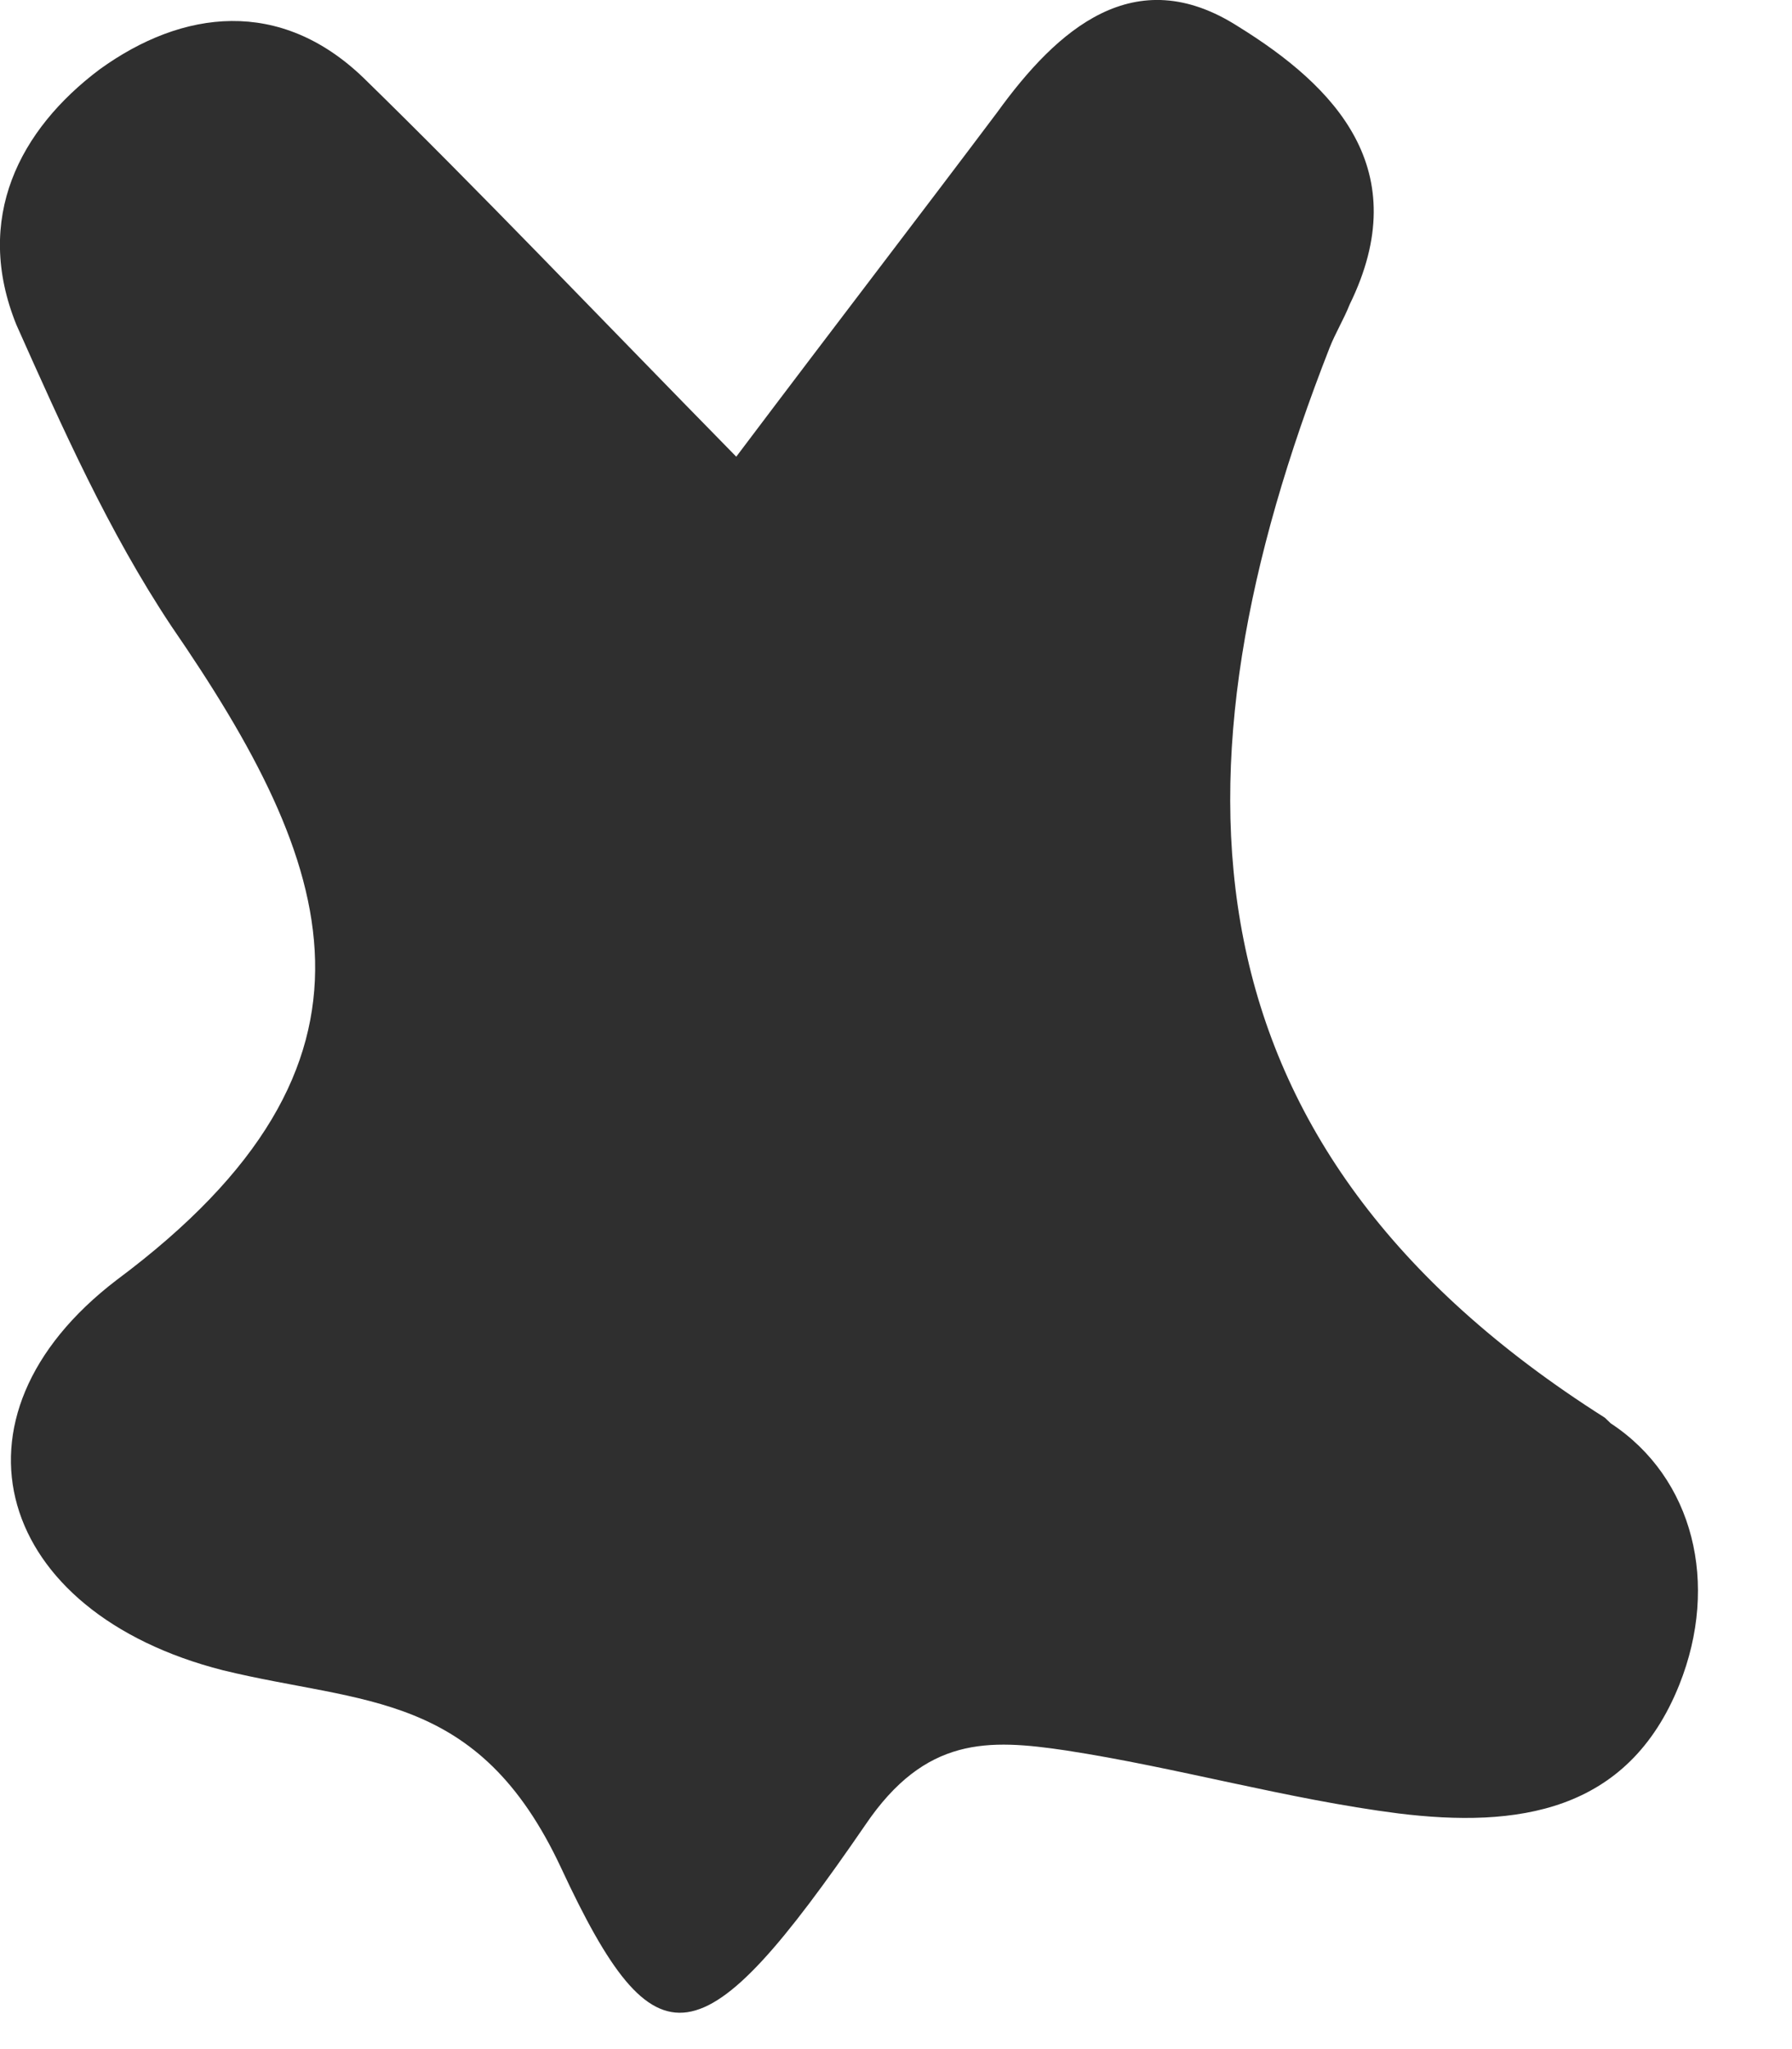 <?xml version="1.0" encoding="utf-8"?>
<svg xmlns="http://www.w3.org/2000/svg" fill="none" height="100%" overflow="visible" preserveAspectRatio="none" style="display: block;" viewBox="0 0 7 8" width="100%">
<path d="M6.269 5.535C4.589 4.471 4.544 3.015 5.194 1.357C5.216 1.301 5.25 1.245 5.272 1.189C5.53 0.663 5.216 0.338 4.836 0.103C4.432 -0.155 4.13 0.114 3.895 0.439C3.592 0.842 3.29 1.234 2.876 1.783C2.304 1.2 1.868 0.741 1.42 0.304C1.095 -0.009 0.714 0.036 0.389 0.271C0.076 0.506 -0.104 0.853 0.064 1.268C0.244 1.671 0.423 2.074 0.669 2.444C1.308 3.373 1.599 4.146 0.456 4.997C-0.249 5.535 -0.014 6.296 0.871 6.521C1.42 6.655 1.868 6.599 2.192 7.293C2.562 8.088 2.741 8.055 3.38 7.125C3.615 6.778 3.861 6.789 4.164 6.834C4.6 6.901 5.026 7.024 5.463 7.08C5.922 7.136 6.359 7.08 6.56 6.577C6.717 6.184 6.616 5.77 6.292 5.557L6.269 5.535Z" fill="#2F2F2F" id="Vector"/>
</svg>